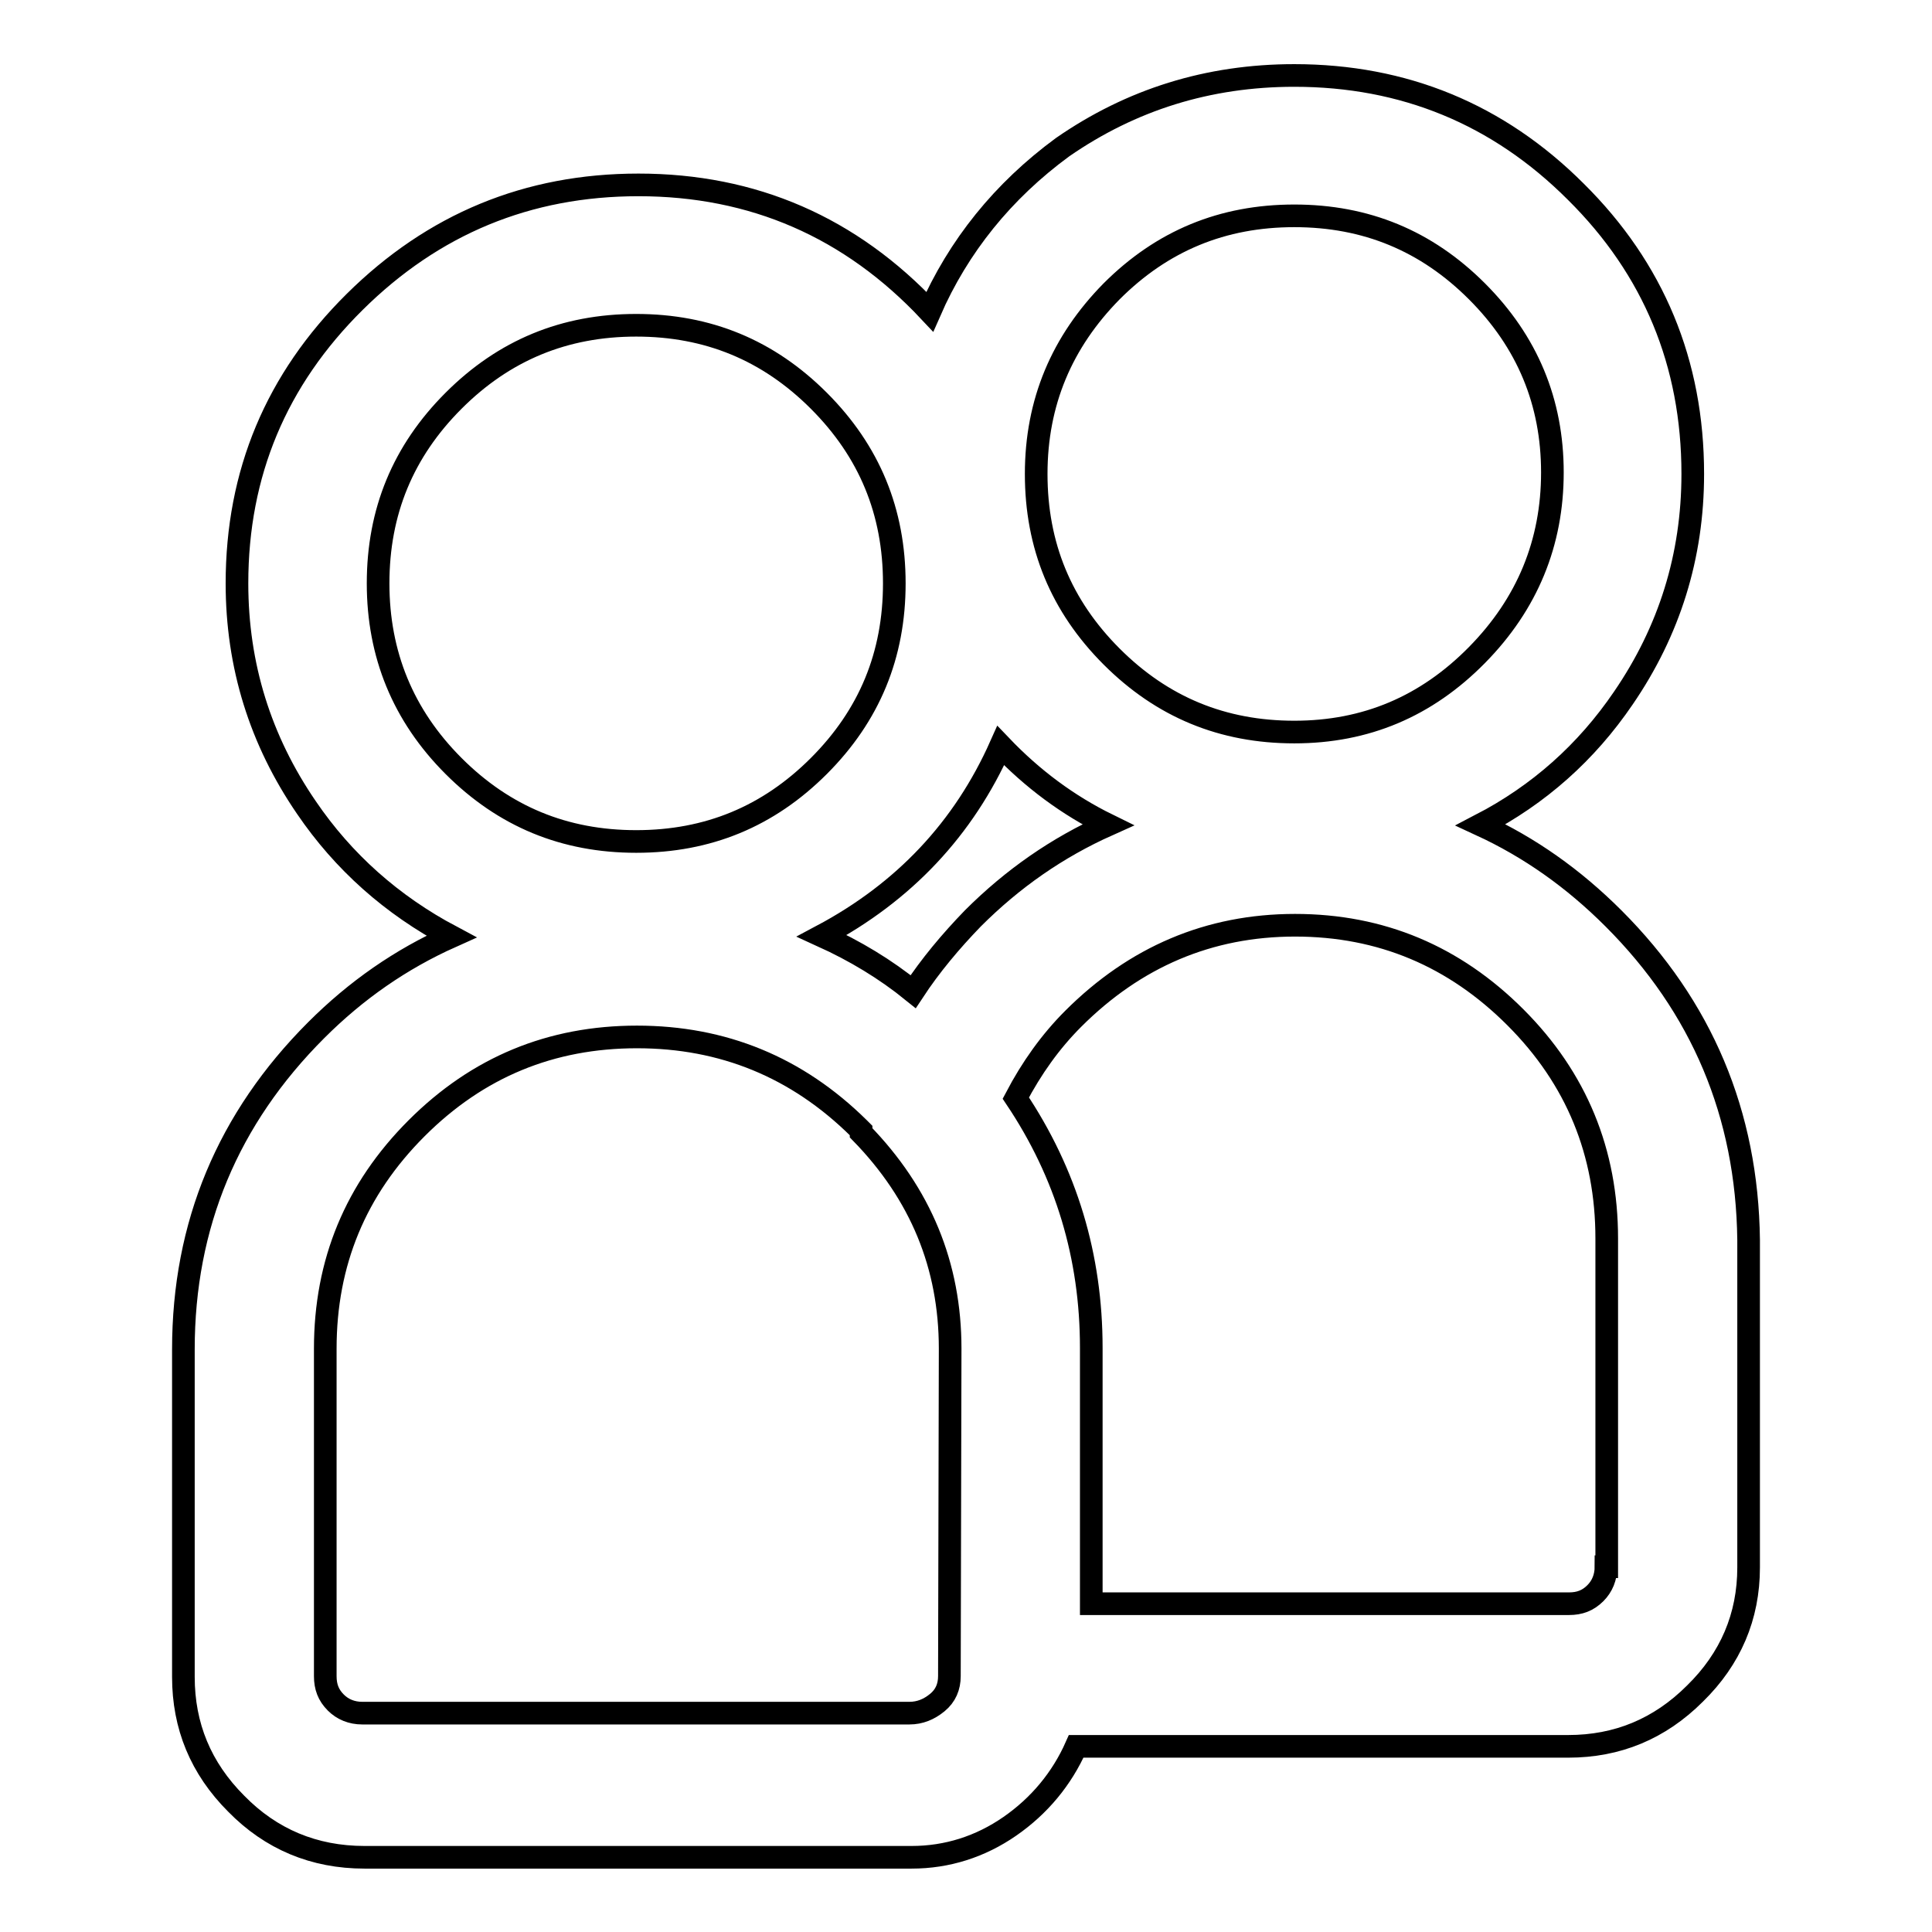<?xml version="1.0" encoding="utf-8"?>
<!-- Svg Vector Icons : http://www.onlinewebfonts.com/icon -->
<!DOCTYPE svg PUBLIC "-//W3C//DTD SVG 1.1//EN" "http://www.w3.org/Graphics/SVG/1.1/DTD/svg11.dtd">
<svg version="1.1" xmlns="http://www.w3.org/2000/svg" xmlns:xlink="http://www.w3.org/1999/xlink" x="0px" y="0px" viewBox="0 0 256 256" enable-background="new 0 0 256 256" xml:space="preserve">
<g> <path stroke-width="3" fill-opacity="0" stroke="#000000"  d="M213.8,121.7c-5.3-5.3-11.1-9.4-17.6-12.4c7.7-4,14-9.6,18.9-16.8c6.1-8.9,9.2-18.8,9.2-29.7 c0-14.7-5.2-27.2-15.5-37.4C198.5,15.1,186,10,171.5,10c-11.4,0-21.6,3.2-30.7,9.5c-7.9,5.8-13.8,13.1-17.6,21.8 c-10.5-11.2-23.4-16.8-38.6-16.8c-14.7,0-27.2,5.2-37.6,15.5C36.6,50.3,31.4,62.7,31.4,77.3c0,10.9,3.1,20.8,9.2,29.7 c4.9,7.2,11.3,12.9,19.2,17.1c-6.7,3-12.6,7.1-17.9,12.4c-11.7,11.7-17.6,25.8-17.6,42.3v43.4c0,6.5,2.3,12.1,7,16.8 c4.6,4.7,10.3,7.1,17,7.1h72.5c4.7,0,9.1-1.4,13-4.1c3.9-2.7,6.9-6.3,8.8-10.6h65.2c6.5,0,12.1-2.3,16.8-7 c4.7-4.6,7.1-10.2,7.1-16.7v-43.4C231.5,147.6,225.5,133.4,213.8,121.7L213.8,121.7z M147.3,38.6c6.7-6.7,14.7-10,24.2-10 c9.5,0,17.5,3.3,24.2,10c6.7,6.7,10,14.7,10,24s-3.3,17.4-10,24.2C189,93.6,181,97,171.5,97c-9.5,0-17.5-3.3-24.2-10 c-6.7-6.7-10-14.7-10-24.2C137.3,53.3,140.7,45.3,147.3,38.6L147.3,38.6z M50.1,77.3c0-9.5,3.3-17.5,10-24.2 c6.7-6.7,14.7-10,24.2-10c9.5,0,17.5,3.3,24.2,10c6.7,6.7,10,14.7,10,24.2c0,9.5-3.3,17.5-10,24.2c-6.7,6.7-14.7,10-24.2,10 c-9.5,0-17.5-3.3-24.2-10S50.1,86.7,50.1,77.3z M125.8,222.1c0,1.4-0.5,2.6-1.6,3.5s-2.3,1.4-3.7,1.4H48c-1.4,0-2.6-0.5-3.5-1.4 c-1-1-1.4-2.1-1.4-3.5v-43.4c0-11.4,4-21.1,12.1-29.2c8.1-8.1,17.8-12.1,29.2-12.1s21.2,4,29.4,12.1l0.3,0.3v0.3 c7.9,8.1,11.8,17.6,11.8,28.6L125.8,222.1L125.8,222.1z M121,131.4c-3.7-3-7.7-5.4-12.1-7.4c10.9-5.8,18.8-14.2,23.7-25.2 c4.2,4.4,8.9,7.9,14.2,10.5c-6.7,3-12.6,7.1-17.9,12.4C126,124.7,123.3,127.9,121,131.4z M212.8,207.6c0,1.4-0.5,2.6-1.4,3.5 c-1,1-2.1,1.4-3.5,1.4h-63.3v-33.9c0-12.1-3.3-23.1-10-33.1c2.1-4,4.6-7.5,7.6-10.5c8.2-8.2,18-12.4,29.4-12.4s21.1,4.1,29.2,12.2 c8.1,8.1,12.1,17.9,12.1,29.3V207.6L212.8,207.6z"/></g>
</svg>